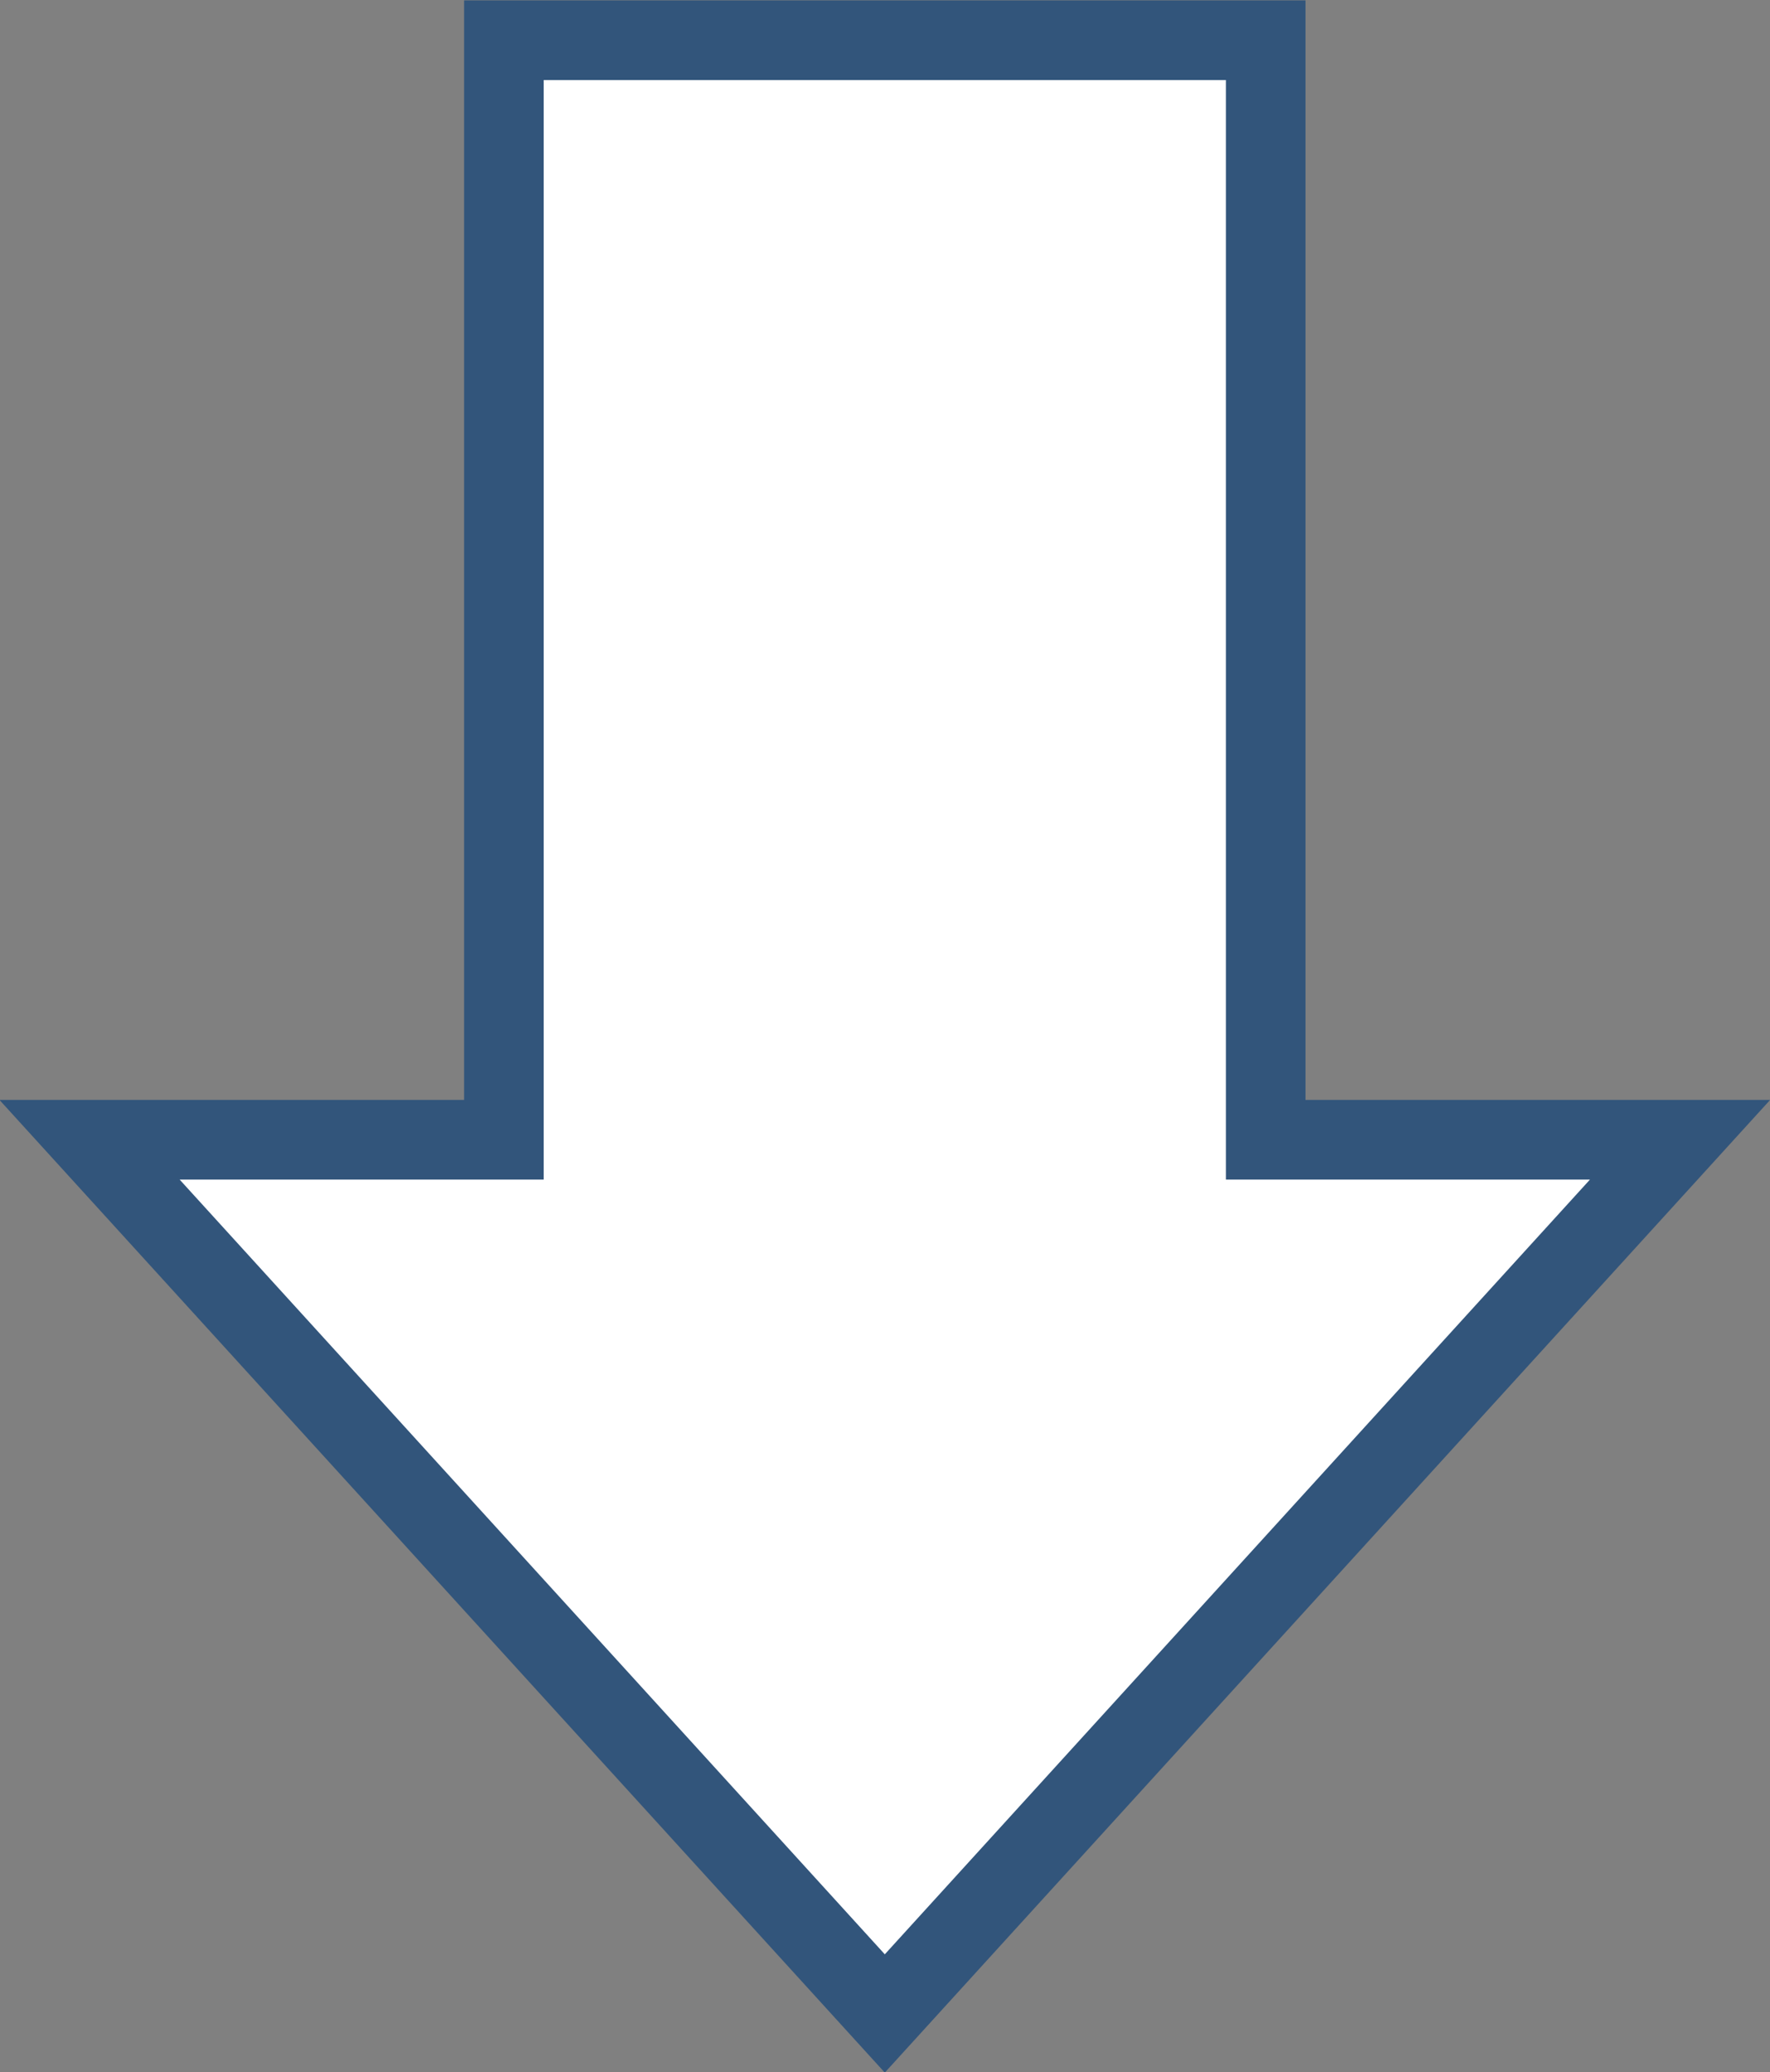 <svg xmlns="http://www.w3.org/2000/svg" width="44.47" height="52.03" viewBox="0 0 44.47 52.03">
  <rect x="0" y="0" width="44.47" height="52.03" fill="#808080" stroke="none"/>
  <defs>
    <style>
      .cls-1 {
        fill: #fff;
        stroke: #32557b;
        stroke-width: 2px;
        fill-rule: evenodd;
      }
    </style>
  </defs>
  <path id="矢印_小_.svg" data-name="矢印(小).svg" class="cls-1" d="M1228.26,4480.65l19.98-21.94h-10.41V4431.1h-19.14v27.61h-10.41Z" transform="translate(-1206.03 -4430.09)"/>
</svg>
